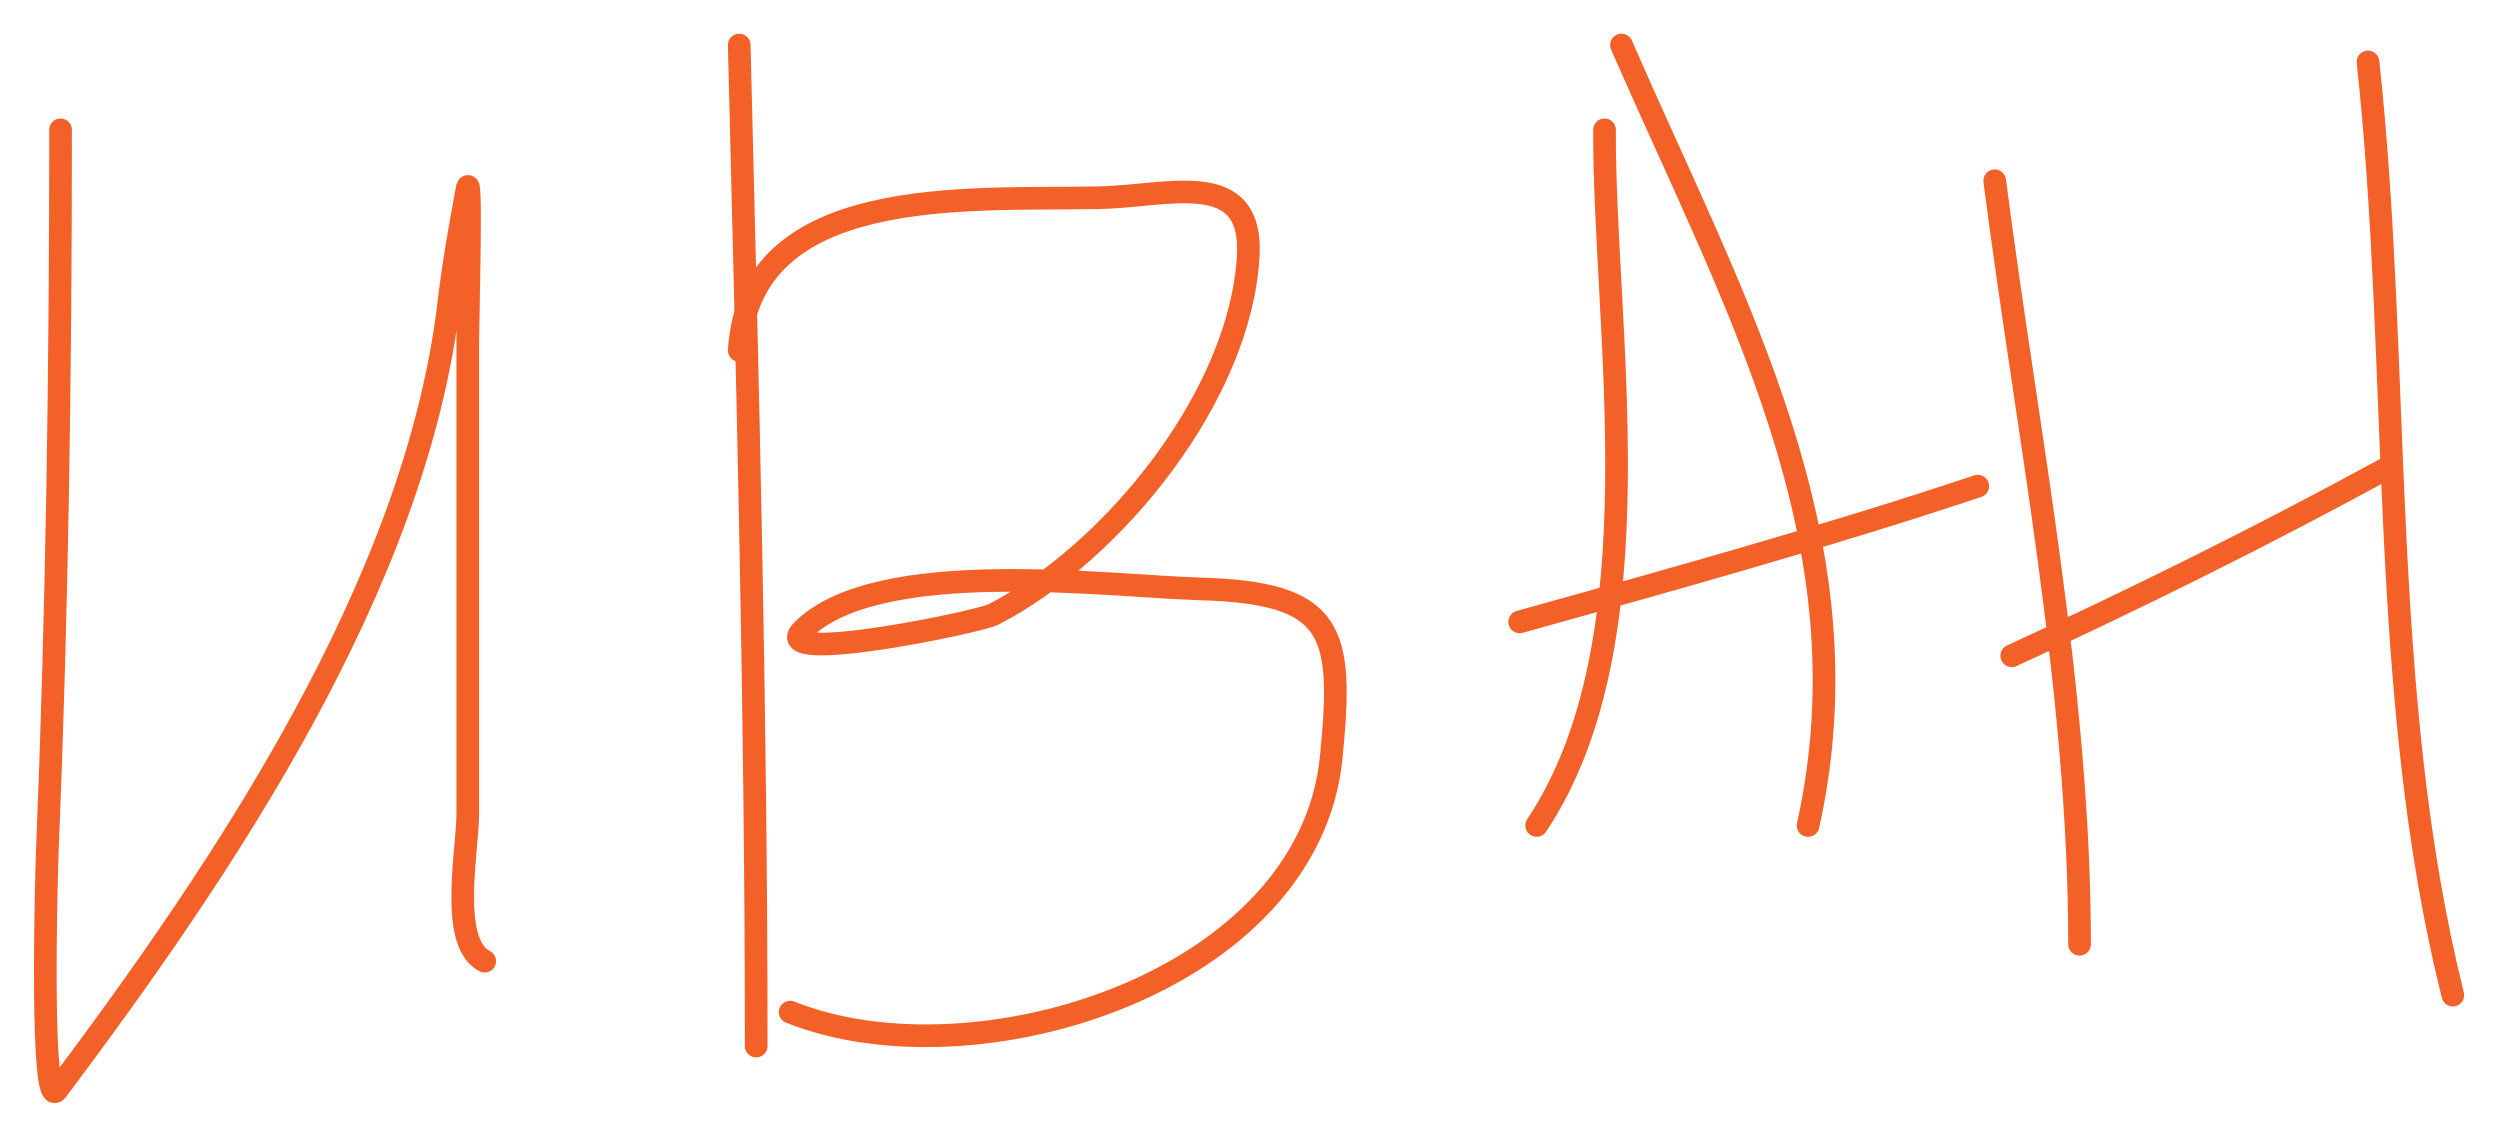 <?xml version="1.0" encoding="UTF-8"?> <svg xmlns="http://www.w3.org/2000/svg" width="331" height="151" viewBox="0 0 331 151" fill="none"> <g filter="url(#filter0_f_464_1766)"> <path d="M97.875 5.961C98.973 50.143 100.121 94.302 100.121 138.496" stroke="#F36028" stroke-width="3" stroke-linecap="round"></path> <path d="M8.019 17.188C8.019 49.056 7.578 80.704 6.272 112.533C6.125 116.116 5.297 147.321 7.52 144.357C29.508 115.04 55.041 77.388 59.436 40.026C60.044 34.857 60.887 30.234 61.807 25.175C62.534 21.178 61.932 42.769 61.932 45.142C61.932 66.025 61.932 86.908 61.932 107.791C61.932 112.519 59.403 124.871 64.178 127.259" stroke="#F36028" stroke-width="3" stroke-linecap="round"></path> <path d="M97.875 46.397C99.261 24.221 127.998 26.526 145.548 26.179C154.65 26 165.933 22.074 165.266 33.917C164.227 52.355 147.488 73.075 131.57 81.34C129.605 82.36 101.541 88.157 106.236 83.462C116.153 73.546 146.705 77.617 158.901 77.971C176.69 78.486 177.934 83.451 176.248 100.309C173.267 130.12 129.06 143.783 104.614 134.005" stroke="#F36028" stroke-width="3" stroke-linecap="round"></path> <path d="M212.439 17.188C212.327 43.685 219.763 84.823 203.453 109.288" stroke="#F36028" stroke-width="3" stroke-linecap="round"></path> <path d="M214.68 5.961C229.65 40.268 247.738 71.728 239.39 109.294" stroke="#F36028" stroke-width="3" stroke-linecap="round"></path> <path d="M201.203 82.338C221.525 76.686 241.93 71.009 261.855 64.367" stroke="#F36028" stroke-width="3" stroke-linecap="round"></path> <path d="M264.102 23.93C268.378 57.235 275.333 91.294 275.333 125.016" stroke="#F36028" stroke-width="3" stroke-linecap="round"></path> <path d="M266.352 86.827C283.226 79.061 299.609 70.933 315.772 62.117" stroke="#F36028" stroke-width="3" stroke-linecap="round"></path> <path d="M313.523 8.203C317.932 48.711 314.817 92.001 324.755 131.753" stroke="#F36028" stroke-width="3" stroke-linecap="round"></path> </g> <defs> <filter id="filter0_f_464_1766" x="0.5" y="0.461" width="329.756" height="149.594" filterUnits="userSpaceOnUse" color-interpolation-filters="sRGB"> <feFlood flood-opacity="0" result="BackgroundImageFix"></feFlood> <feBlend mode="normal" in="SourceGraphic" in2="BackgroundImageFix" result="shape"></feBlend> <feGaussianBlur stdDeviation="2" result="effect1_foregroundBlur_464_1766"></feGaussianBlur> </filter> </defs> </svg> 